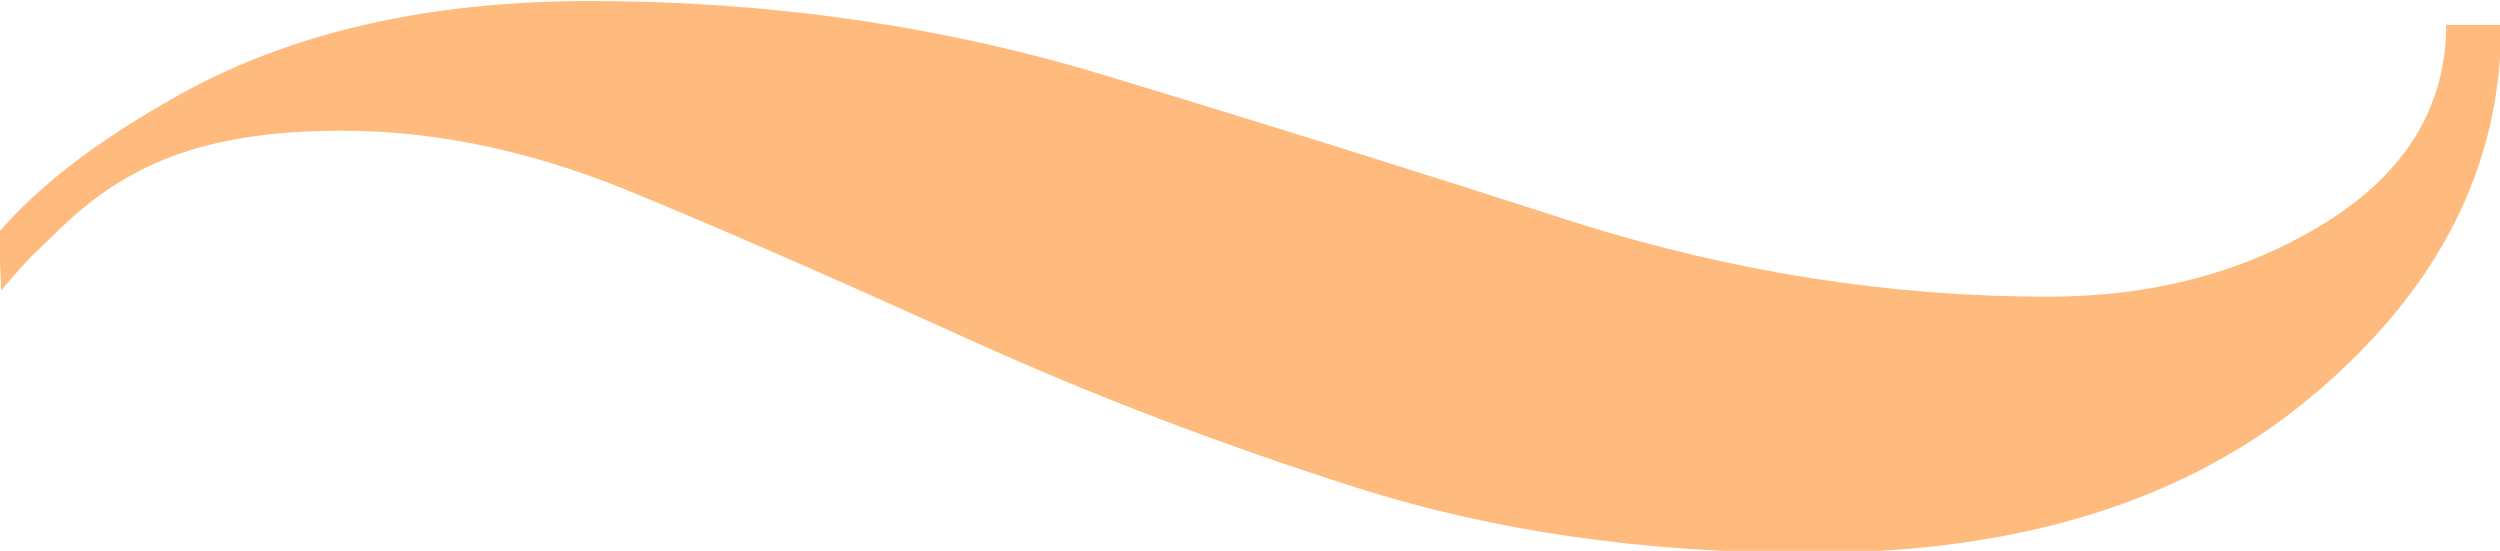 <?xml version="1.0" encoding="UTF-8"?> <svg xmlns="http://www.w3.org/2000/svg" width="59" height="13" viewBox="0 0 59 13" fill="none"><g id="Warstwa_1" clip-path="url(#clip0_91_526)"><path id="Vector" d="M57.732 0.563C57.732 2.522 56.767 4.088 54.865 5.264C52.962 6.439 50.784 7.002 48.331 7.002C44.581 7.002 40.887 6.414 37.22 5.264C33.581 4.088 29.831 2.913 26.026 1.763C22.222 0.612 18.169 0.024 13.923 0.024C10.118 0.024 6.893 0.759 4.246 2.228C2.316 3.305 0.91 4.382 -0.027 5.484L0.028 6.855C0.607 6.169 0.689 6.096 1.406 5.41C2.95 3.917 4.742 3.085 8.078 3.085C10.367 3.085 12.71 3.599 15.136 4.627C17.562 5.631 20.154 6.781 22.966 8.055C25.778 9.328 28.783 10.478 32.009 11.507C35.235 12.535 38.791 13.049 42.706 13.049C47.724 13.049 51.667 11.8 54.617 9.303C57.567 6.806 59.028 3.917 59.028 0.588H57.76L57.732 0.563Z" fill="#FFBB7D"></path></g><defs><clipPath id="clip0_91_526"><rect width="59" height="13" fill="white"></rect></clipPath></defs></svg> 